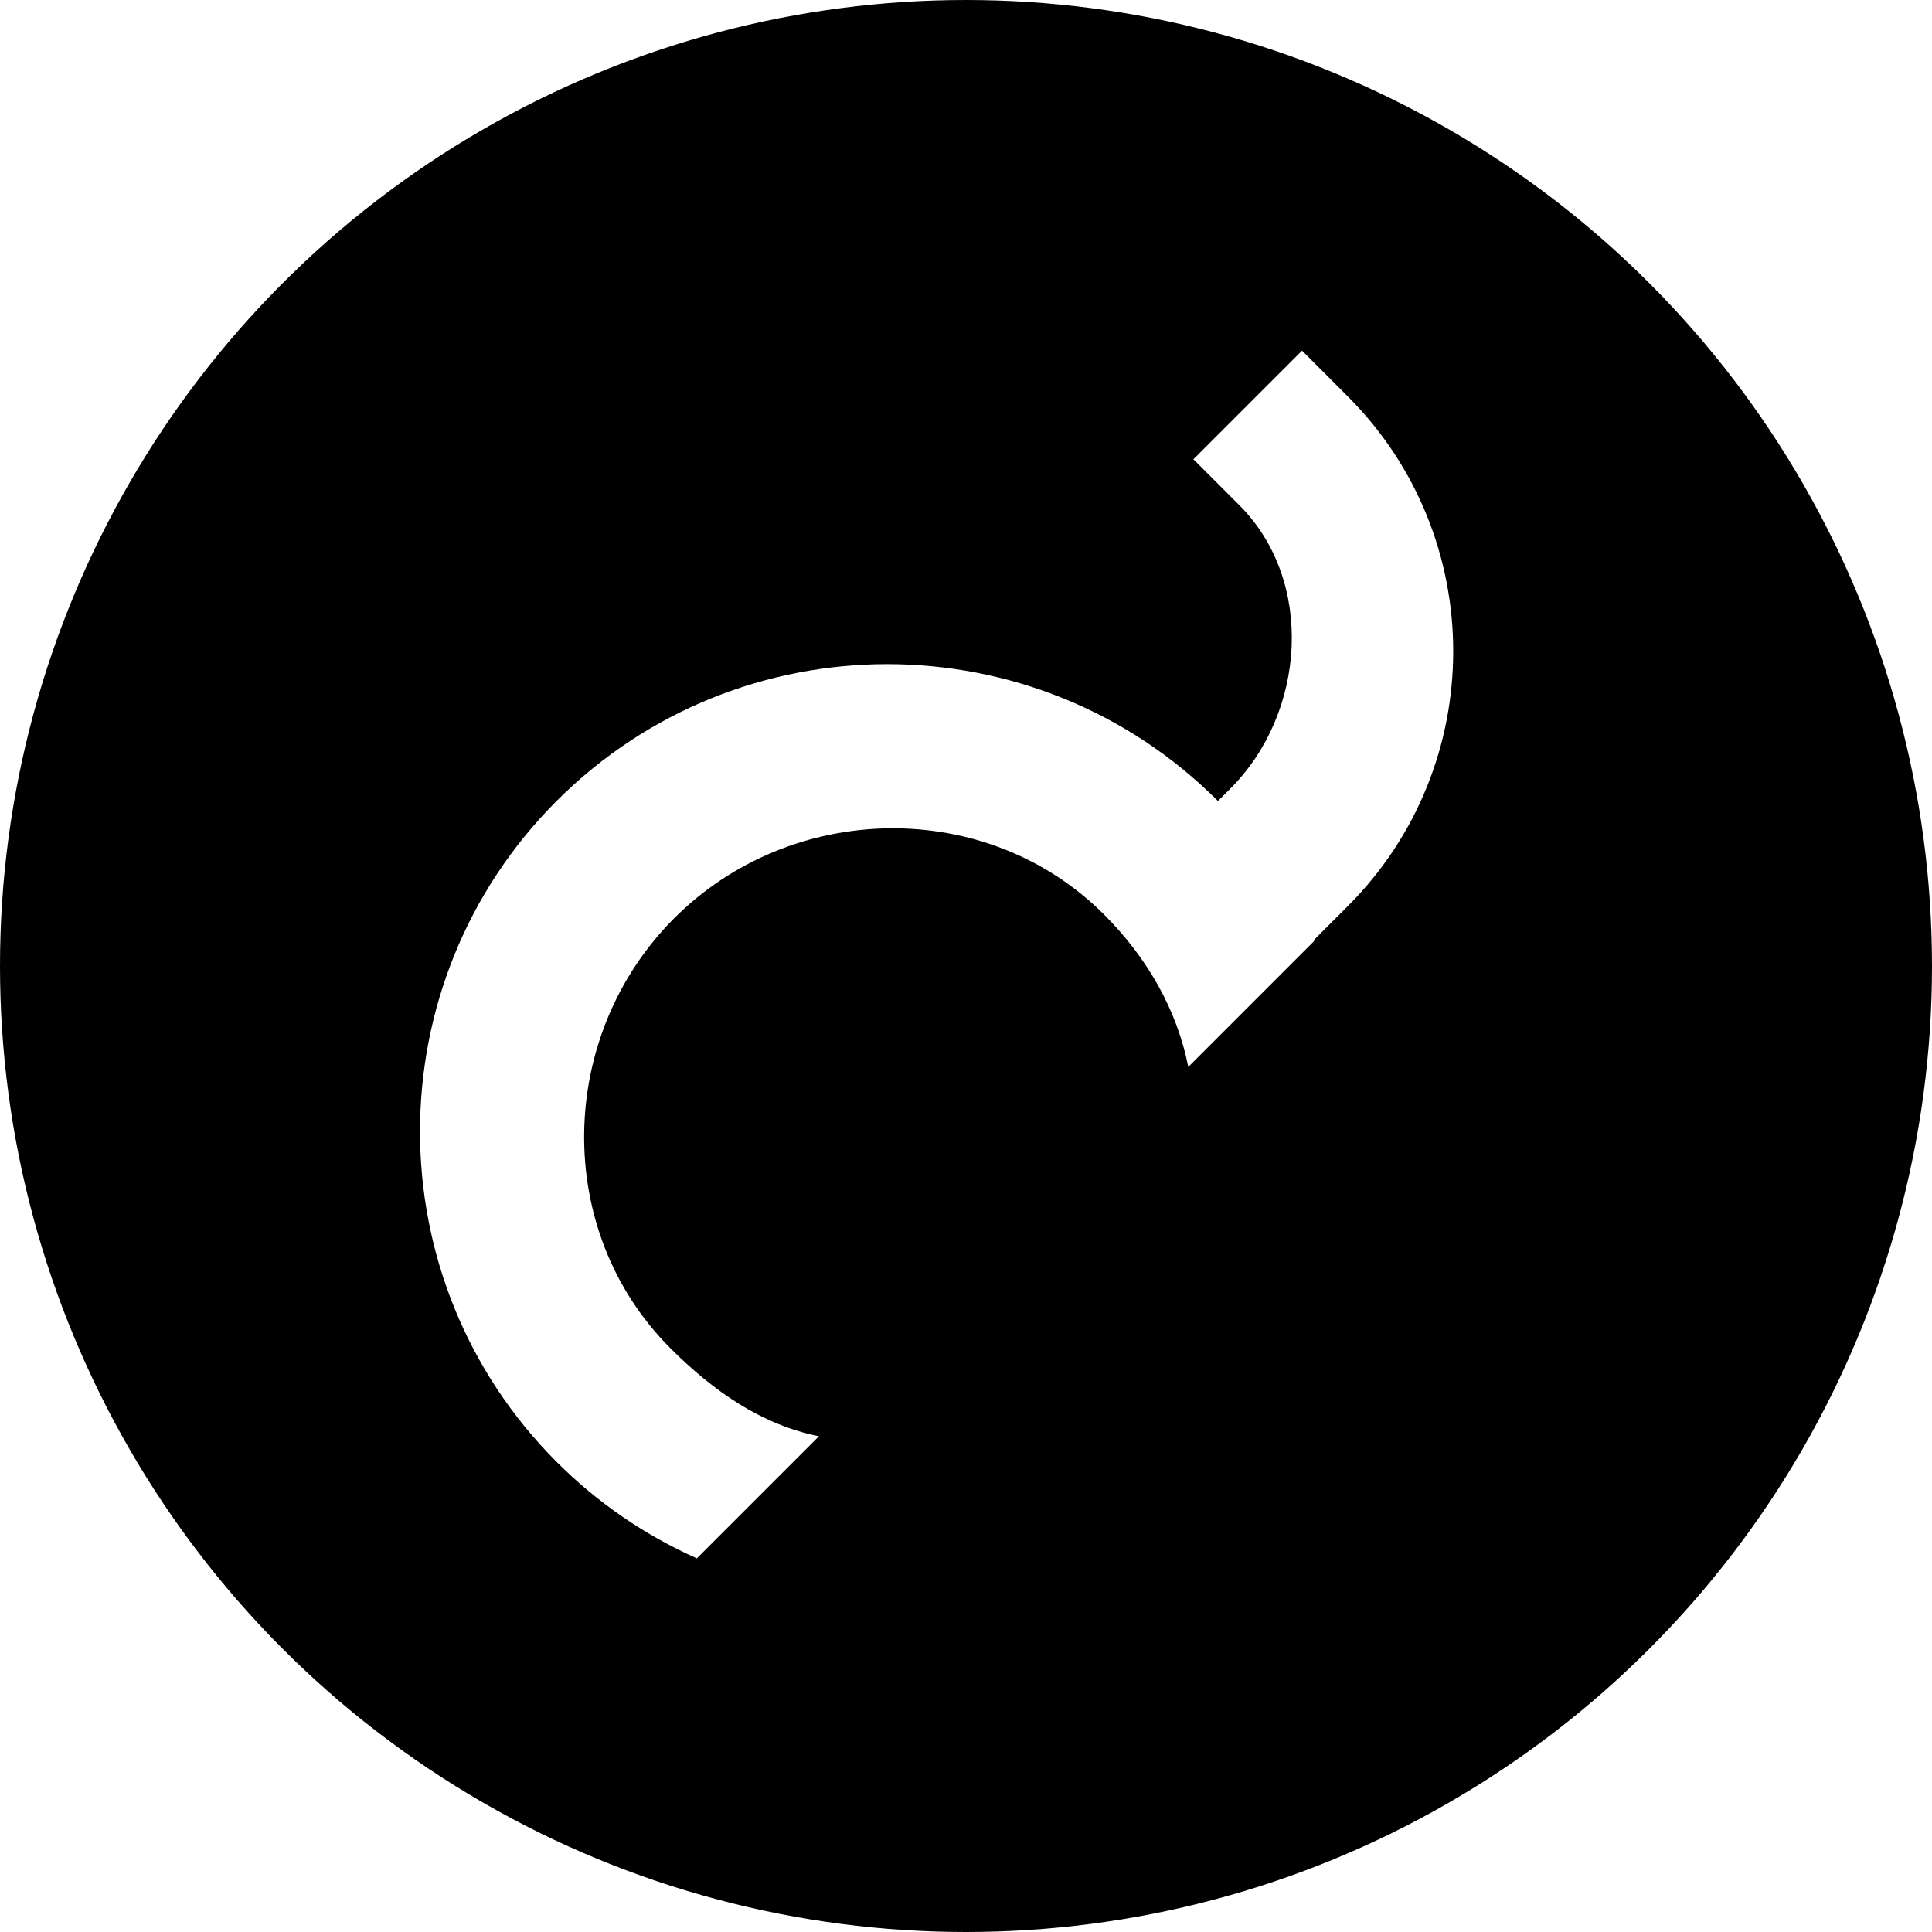 <svg width="162" height="162" viewBox="0 0 162 162" fill="none" xmlns="http://www.w3.org/2000/svg">
<path d="M35.454 35.458C60.415 10.497 101.04 10.498 126.006 35.463C150.971 60.429 150.967 101.05 126.006 126.011C101.035 150.981 60.42 150.98 35.455 126.015C10.489 101.049 10.484 60.429 35.454 35.458ZM100.069 38.511L103.918 42.36C110.265 48.708 109.515 59.776 103.168 66.123L102.126 67.165L102.111 67.152C86.828 51.869 61.965 51.869 46.682 67.152C31.399 82.435 31.395 107.303 46.678 122.586C50.066 125.98 54.052 128.721 58.434 130.669L68.671 120.432C63.928 119.487 59.882 116.72 56.212 113.05C46.36 103.198 46.678 86.852 56.53 76.999C66.378 67.152 82.724 66.834 92.576 76.686C96.246 80.356 98.697 84.719 99.641 89.462L110.194 78.907C110.18 78.876 110.167 78.853 110.158 78.836L113.019 75.975C124.798 64.196 124.798 45.028 113.023 33.253L109.176 29.405L100.069 38.511Z" fill="black"/>
<circle cx="81" cy="81" r="72" stroke="black" stroke-width="18"/>
</svg>
